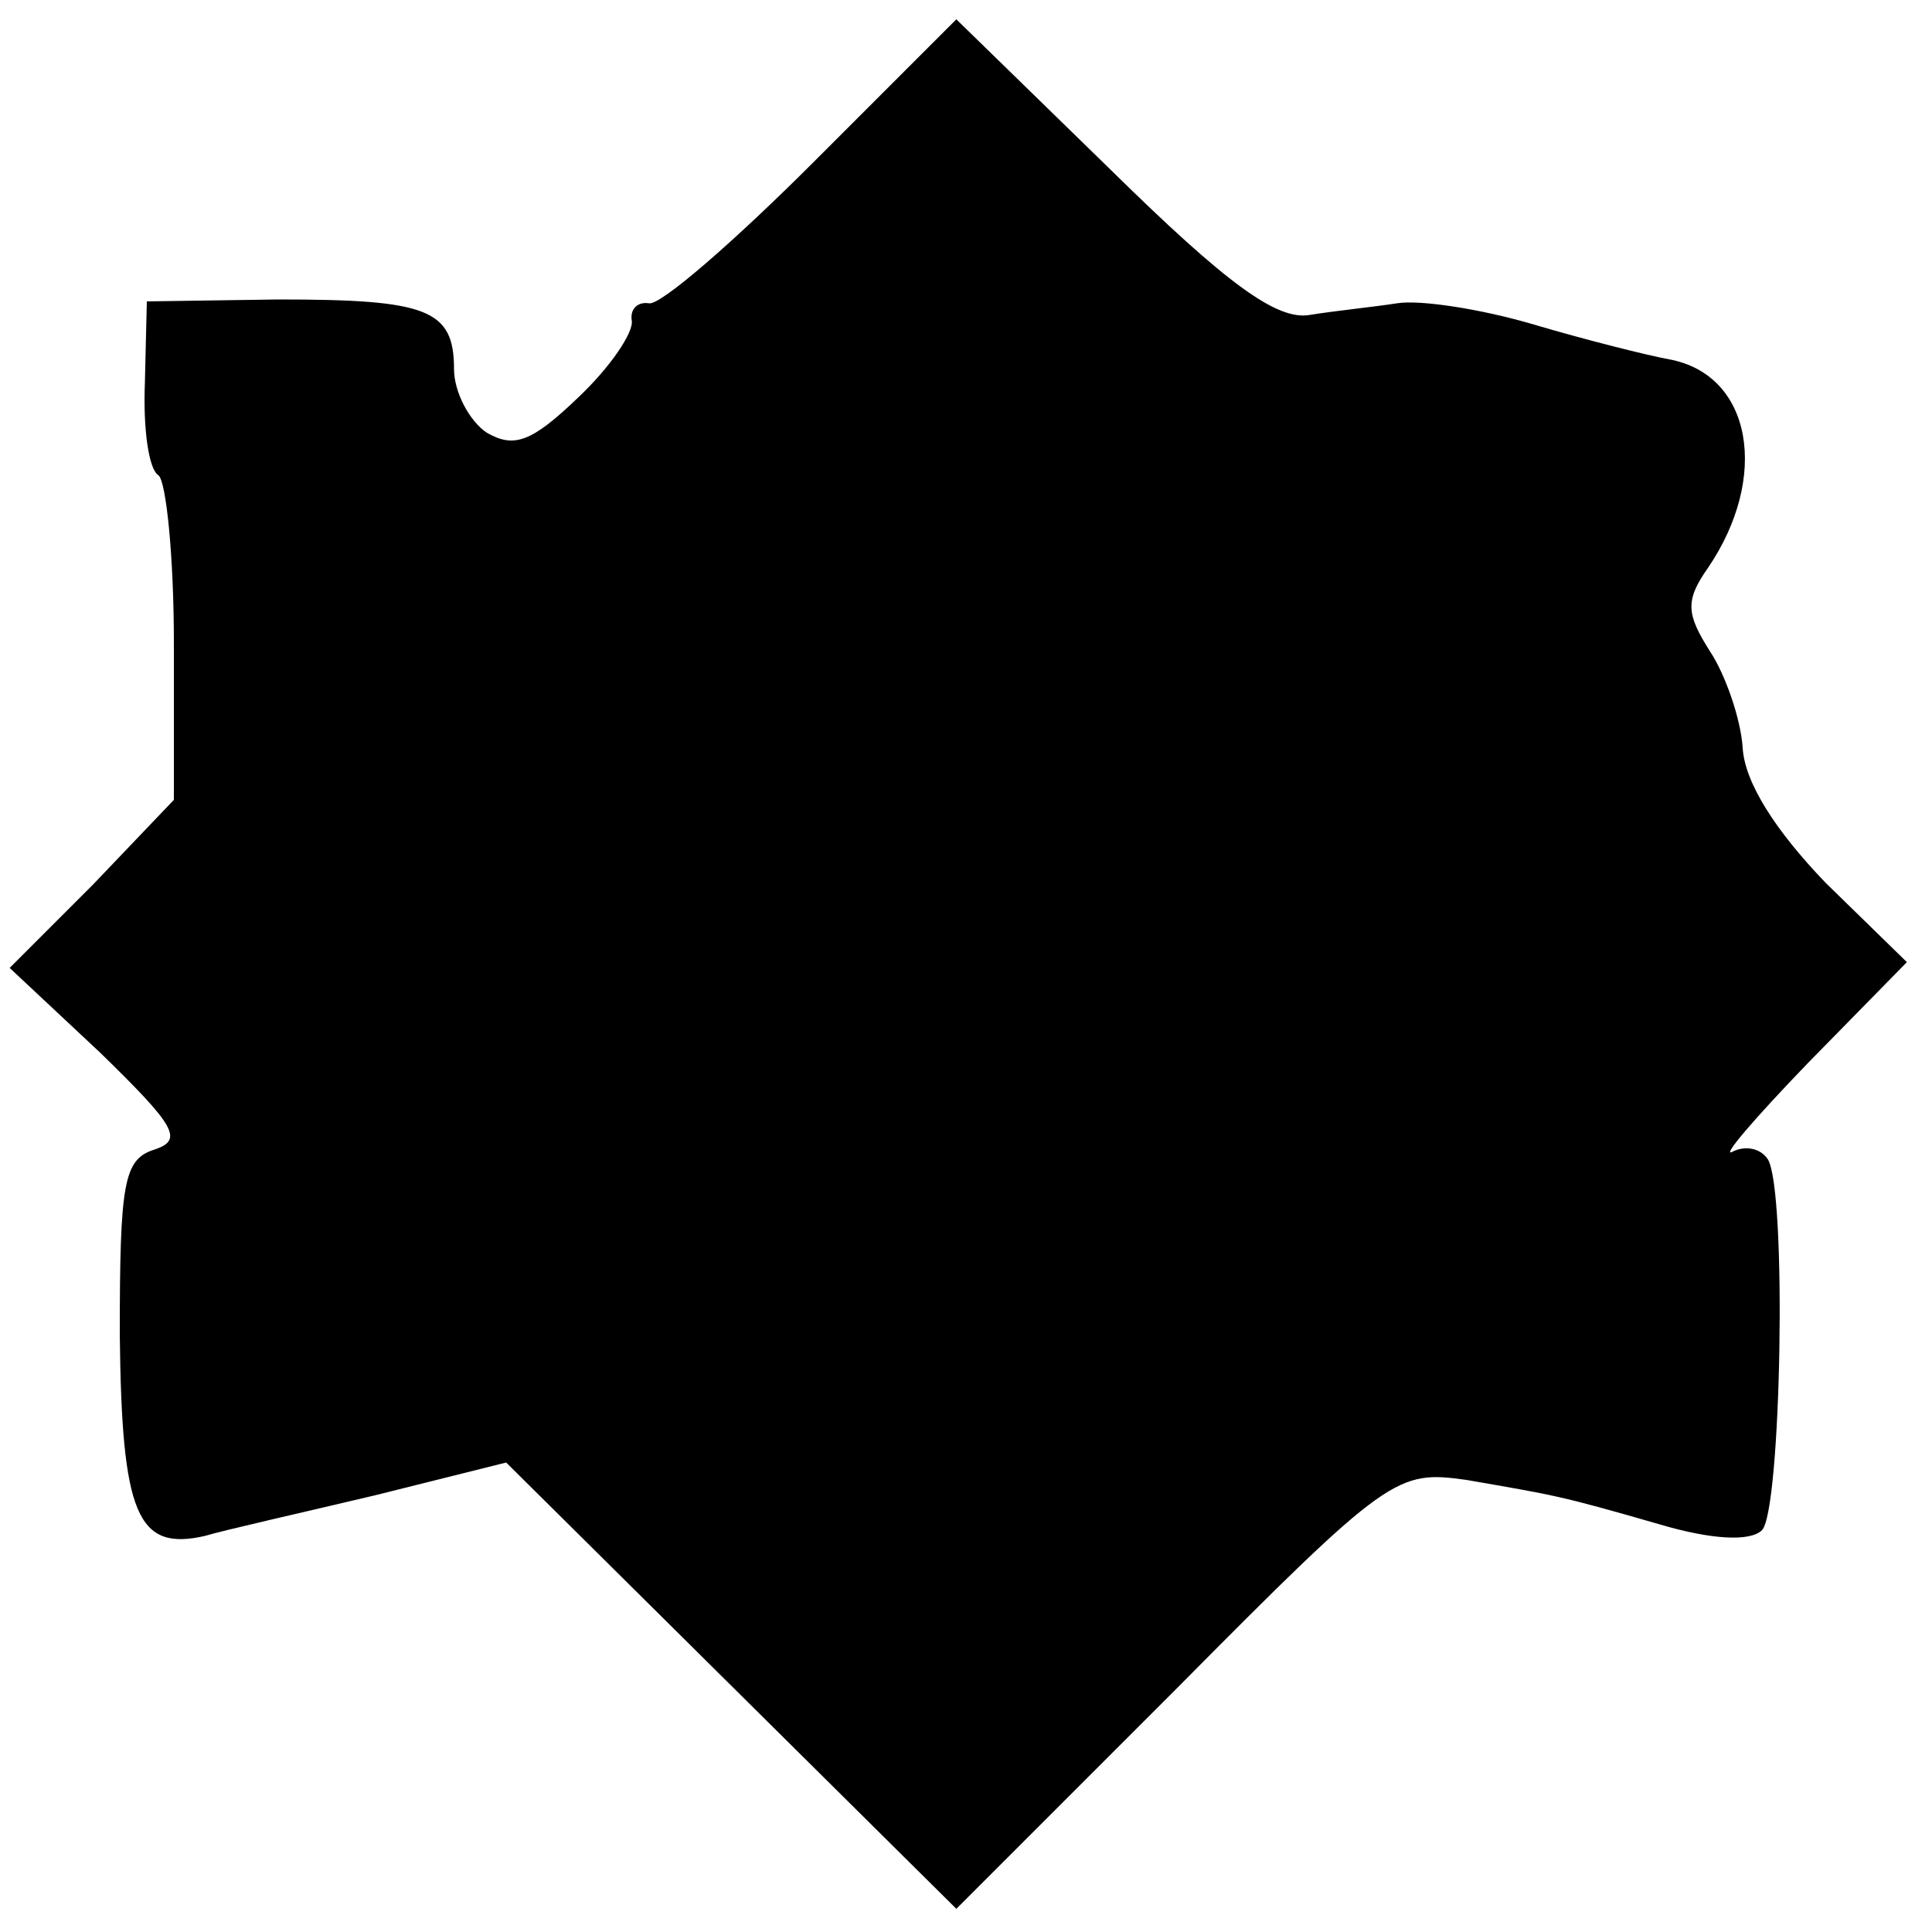 <?xml version="1.0" standalone="no"?>
<!DOCTYPE svg PUBLIC "-//W3C//DTD SVG 20010904//EN"
 "http://www.w3.org/TR/2001/REC-SVG-20010904/DTD/svg10.dtd">
<svg version="1.0" xmlns="http://www.w3.org/2000/svg"
 width="100pt" height="100pt" viewBox="0 0 100 100"
 preserveAspectRatio="xMidYMid meet">
<g transform="translate(0,100) scale(0.1,-0.1)"
fill="#000000" stroke="none">
<path d="M421 916 c-41 -41 -79 -74 -85 -73 -6 1 -10 -3 -9 -9 1 -6 -11 -24
-28 -40 -24 -23 -33 -26 -47 -18 -9 6 -17 21 -17 33 0 31 -14 36 -91 36 l-68
-1 -1 -42 c-1 -24 2 -45 7 -48 4 -3 8 -42 8 -87 l0 -81 -42 -44 -43 -43 47
-44 c39 -38 43 -45 28 -50 -16 -5 -18 -17 -18 -96 1 -93 9 -112 44 -104 10 3
50 12 88 21 l68 17 117 -116 116 -115 114 114 c110 111 114 113 150 108 46 -8
48 -8 100 -23 27 -8 47 -9 53 -3 10 10 13 176 3 192 -4 6 -12 7 -18 4 -7 -4
11 17 39 46 l51 52 -42 41 c-26 27 -42 52 -43 70 -1 15 -9 38 -17 50 -12 19
-13 26 -1 43 32 47 23 100 -20 108 -11 2 -43 10 -70 18 -27 8 -59 13 -71 11
-13 -2 -33 -4 -45 -6 -17 -3 -43 16 -103 75 l-80 78 -74 -74z"/>
</g>
</svg>
